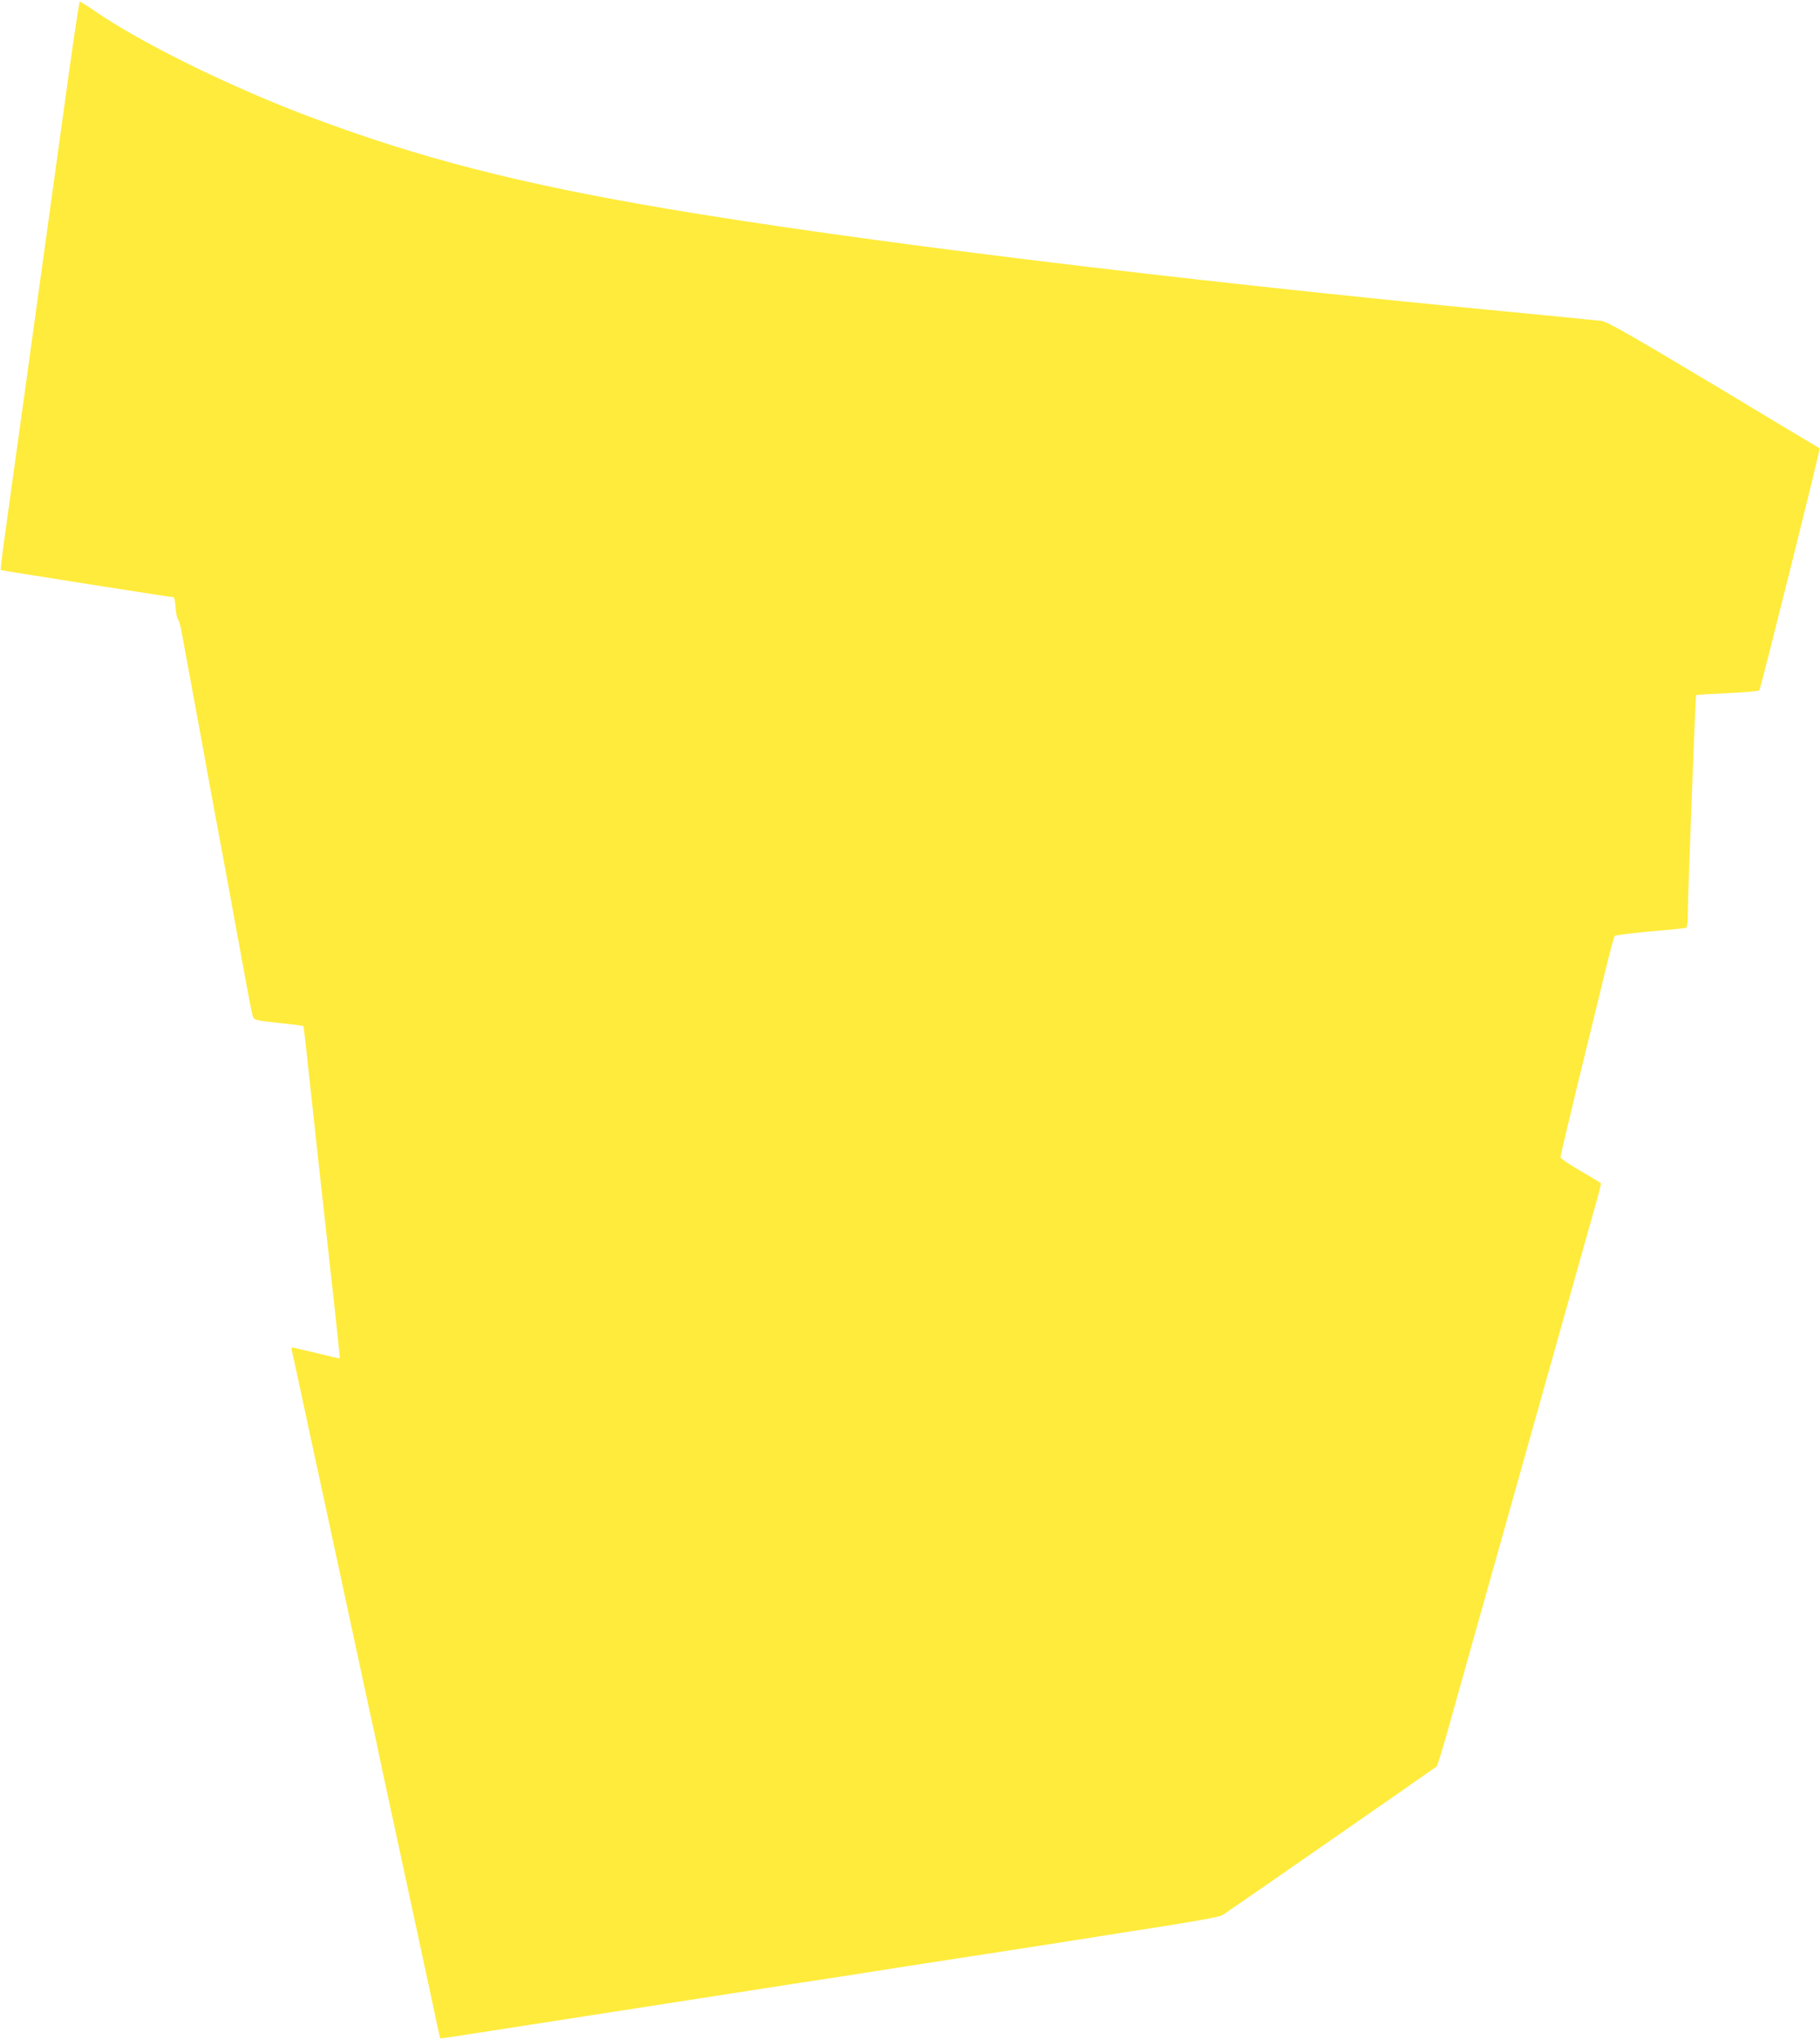 <?xml version="1.0" standalone="no"?>
<!DOCTYPE svg PUBLIC "-//W3C//DTD SVG 20010904//EN"
 "http://www.w3.org/TR/2001/REC-SVG-20010904/DTD/svg10.dtd">
<svg version="1.0" xmlns="http://www.w3.org/2000/svg"
 width="1143pt" height="1280pt" viewBox="0 0 1143 1280"
 preserveAspectRatio="xMidYMid meet">
<g transform="translate(0,1280) scale(0.1,-0.1)"
fill="#ffeb3b" stroke="none">
<path d="M437 12373 c-32 -230 -89 -643 -127 -918 -38 -275 -110 -792 -159
-1150 -50 -357 -104 -747 -120 -865 -17 -118 -28 -216 -26 -219 4 -3 1058
-169 1086 -171 4 0 9 -30 12 -66 3 -37 9 -69 15 -73 5 -3 14 -33 20 -66 6 -33
45 -242 86 -465 41 -223 79 -430 84 -460 5 -30 51 -278 102 -550 50 -272 109
-594 131 -715 22 -121 43 -229 48 -240 8 -19 25 -23 161 -37 84 -9 153 -18
155 -20 2 -2 10 -70 19 -153 64 -593 108 -991 122 -1115 46 -411 90 -815 88
-818 -1 -2 -67 13 -146 33 -80 19 -149 35 -153 35 -4 0 -4 -12 -1 -26 4 -15
20 -88 36 -163 16 -75 101 -471 190 -881 88 -410 177 -819 196 -910 19 -91 51
-237 70 -325 20 -88 44 -200 54 -250 10 -49 73 -342 140 -650 66 -308 148
-688 182 -845 33 -157 61 -286 63 -288 1 -1 87 11 191 28 104 16 423 66 709
110 286 44 720 112 965 150 245 38 474 74 510 79 36 5 270 41 520 81 250 39
615 95 810 125 195 30 382 60 415 65 33 6 219 35 414 65 235 37 363 61 380 72
36 23 1334 924 1344 933 4 4 35 103 68 221 33 118 107 381 164 584 58 204 199
708 315 1120 359 1277 398 1415 443 1575 25 85 43 158 41 161 -2 3 -60 38
-129 78 -69 40 -125 78 -125 86 0 7 50 217 110 467 61 249 136 557 167 683 30
127 59 234 64 239 4 5 104 17 221 28 117 10 219 20 226 23 8 3 12 32 12 97 0
122 48 1359 52 1364 2 2 91 7 196 12 106 5 196 13 201 18 8 9 384 1515 379
1519 -2 1 -301 180 -665 399 -524 314 -671 397 -705 401 -24 3 -302 31 -618
61 -2063 197 -4081 445 -5255 644 -925 157 -1545 316 -2230 573 -502 188
-1068 466 -1366 672 -44 30 -84 55 -88 55 -3 0 -32 -188 -64 -417z"/>
</g>
</svg>
